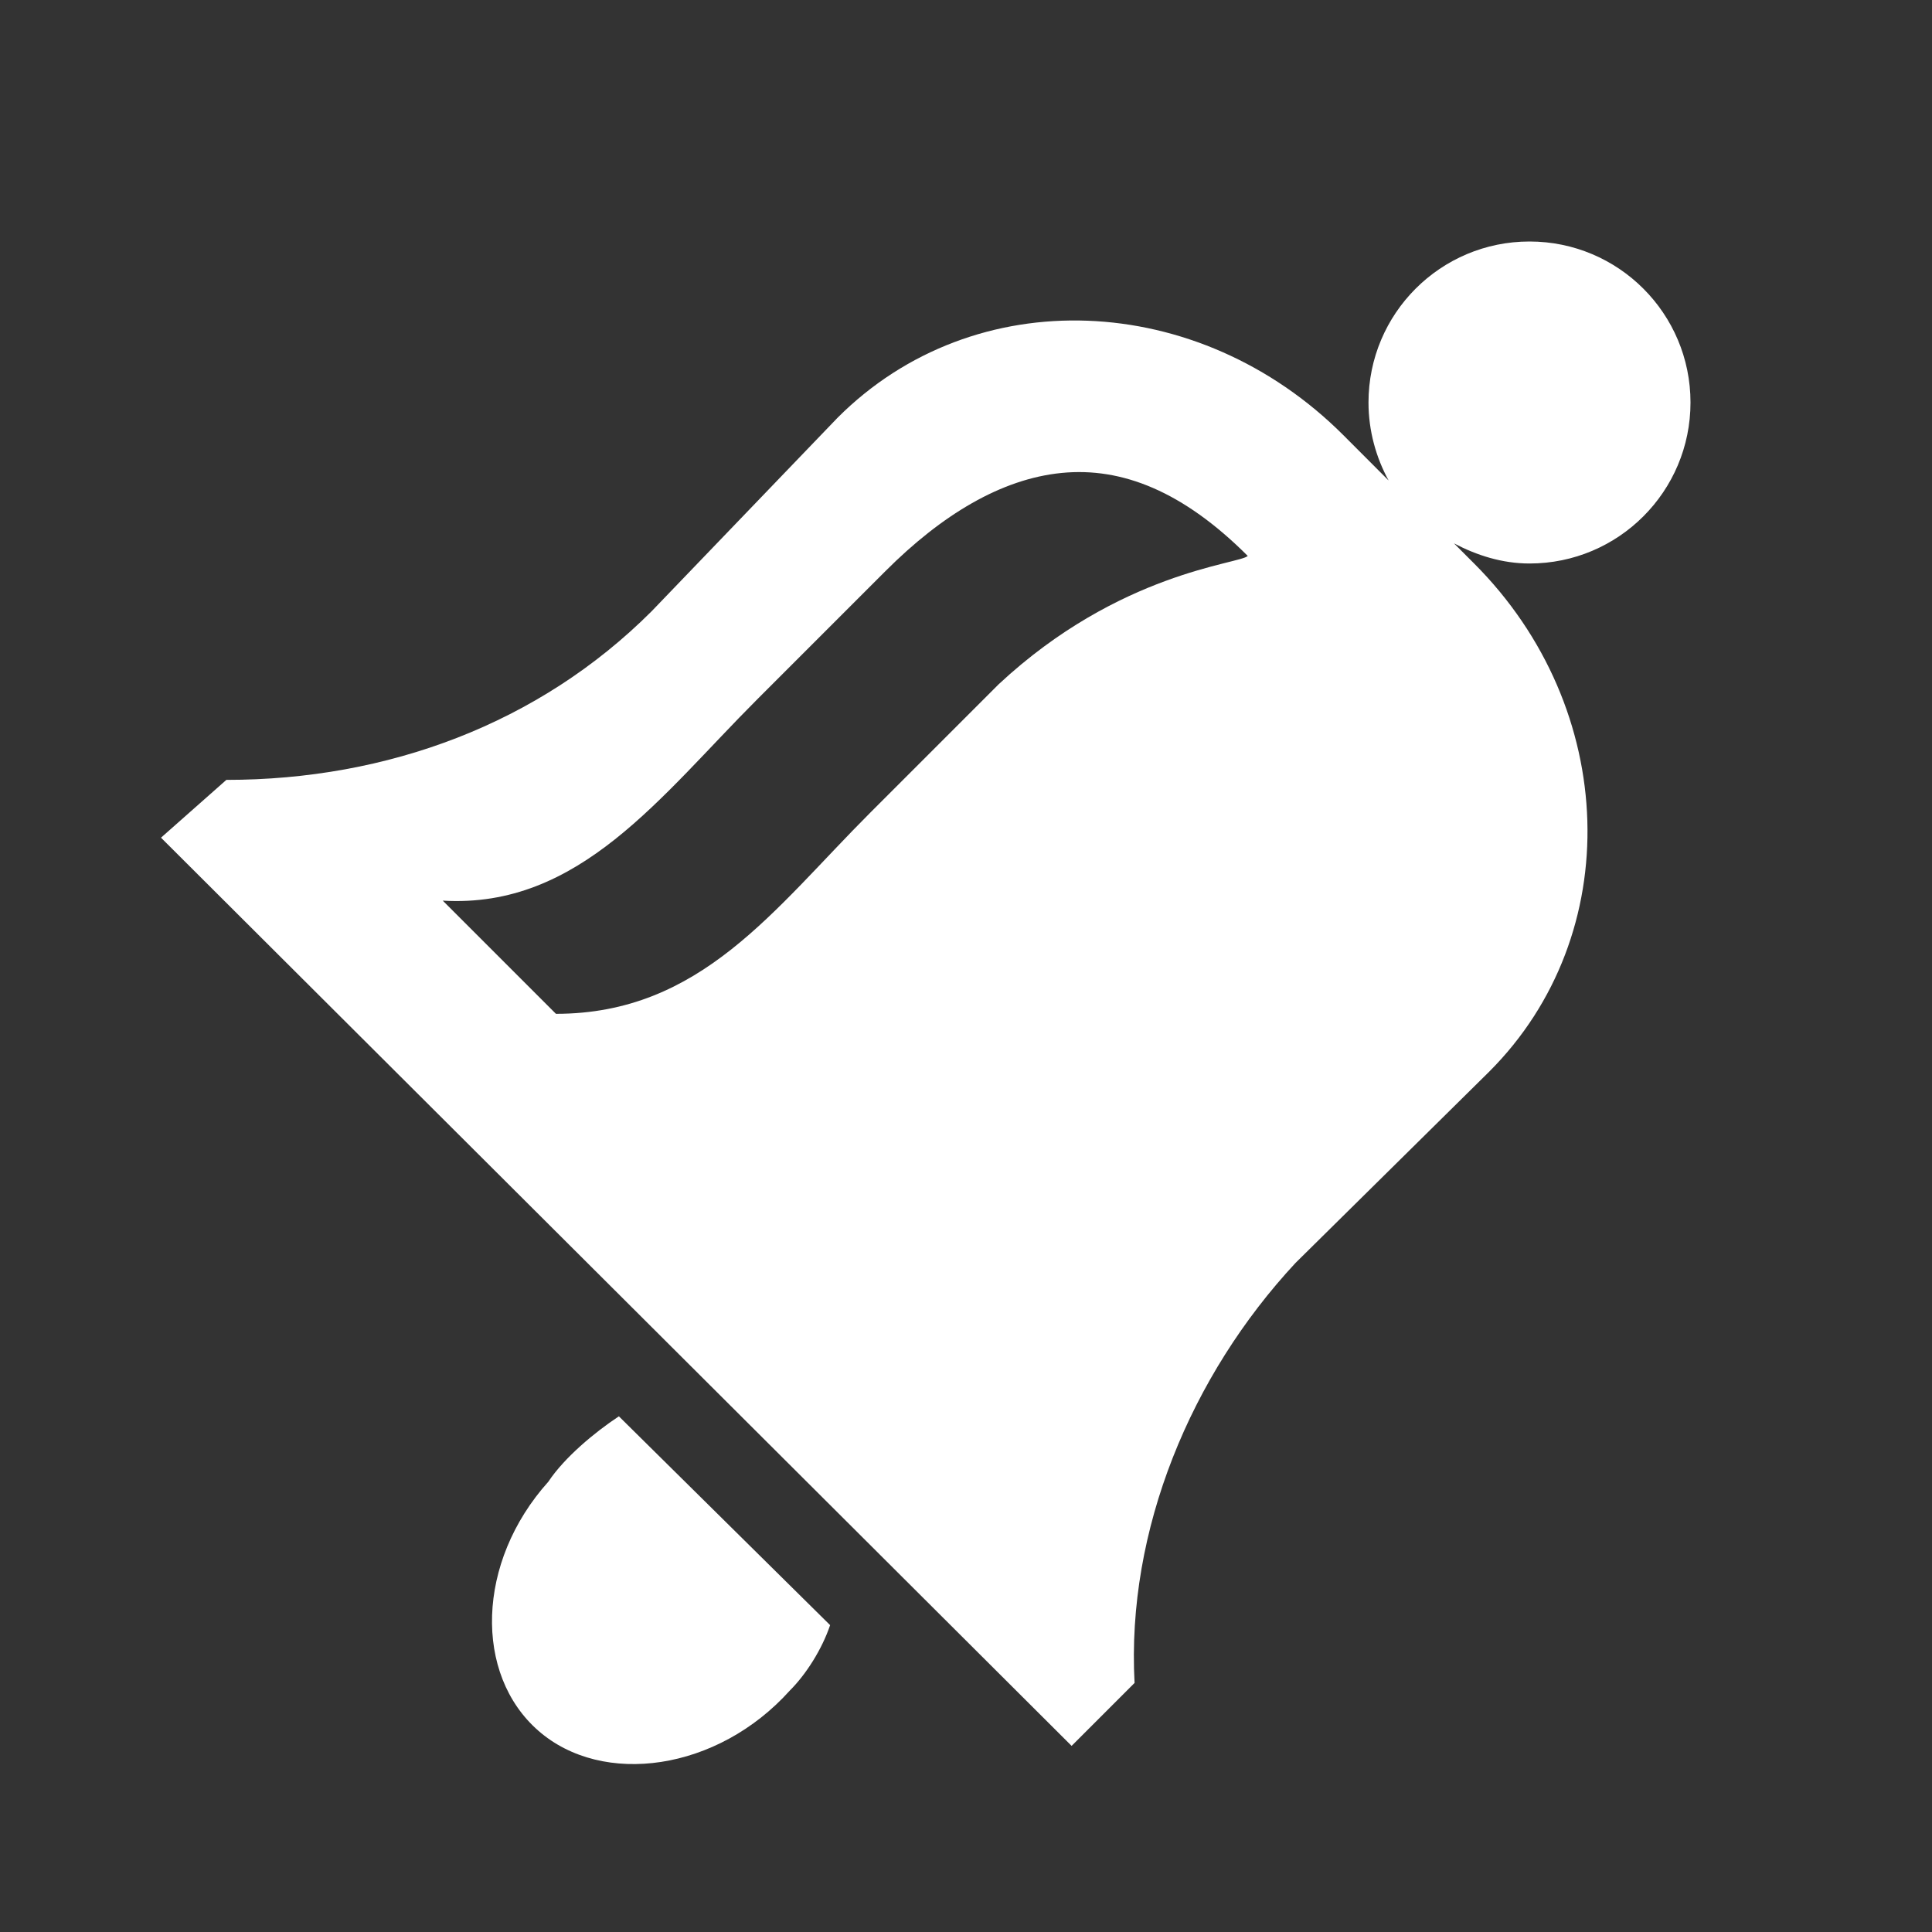 <?xml version="1.0" encoding="UTF-8"?>
<svg width="24px" height="24px" viewBox="0 0 24 24" version="1.1" xmlns="http://www.w3.org/2000/svg" xmlns:xlink="http://www.w3.org/1999/xlink">
    <rect x="0" y="0" width="24" height="24" fill="#333333" stroke="none"/>
    <!-- Generator: Sketch 48.2 (47327) - http://www.bohemiancoding.com/sketch -->
    <title>bell-icon-white</title>
    <desc>Created with Sketch.</desc>
    <defs></defs>
    <g id="Assets" stroke="none" stroke-width="1" fill="none" fill-rule="evenodd">
        <g id="bell-icon-white" fill="#FFFFFF" fill-rule="nonzero">
            <path d="M19,3 C17.895,3 17,3.895 17,5 C17,5.352 17.094,5.684 17.25,5.969 L16.688,5.406 C14.887,3.605 12.105,3.488 10.406,5.188 L8.094,7.594 C6.695,8.992 4.812,9.688 2.812,9.688 L2,10.406 L13.312,21.688 L14.094,20.906 C13.992,19.008 14.793,17.086 16.094,15.688 L18.5,13.312 C20.199,11.613 20.113,8.801 18.312,7 L18.062,6.75 C18.344,6.898 18.66,7 19,7 C20.105,7 21,6.105 21,5 C21,3.895 20.105,3 19,3 Z M13.188,5.875 C13.938,5.801 14.699,6.105 15.5,6.906 C15.398,7.008 13.906,7.102 12.406,8.5 L10.812,10.094 C9.613,11.293 8.707,12.594 6.906,12.594 L5.5,11.188 C7.199,11.289 8.207,9.887 9.406,8.688 L11,7.094 C11.699,6.395 12.438,5.949 13.188,5.875 Z M7.688,17.594 C7.387,17.793 7.012,18.105 6.812,18.406 C5.914,19.406 5.887,20.801 6.688,21.5 C7.488,22.199 8.914,22 9.812,21 C10.012,20.801 10.211,20.488 10.312,20.188 L7.688,17.594 Z" id="Shape"></path>
        </g>
    </g>
</svg>